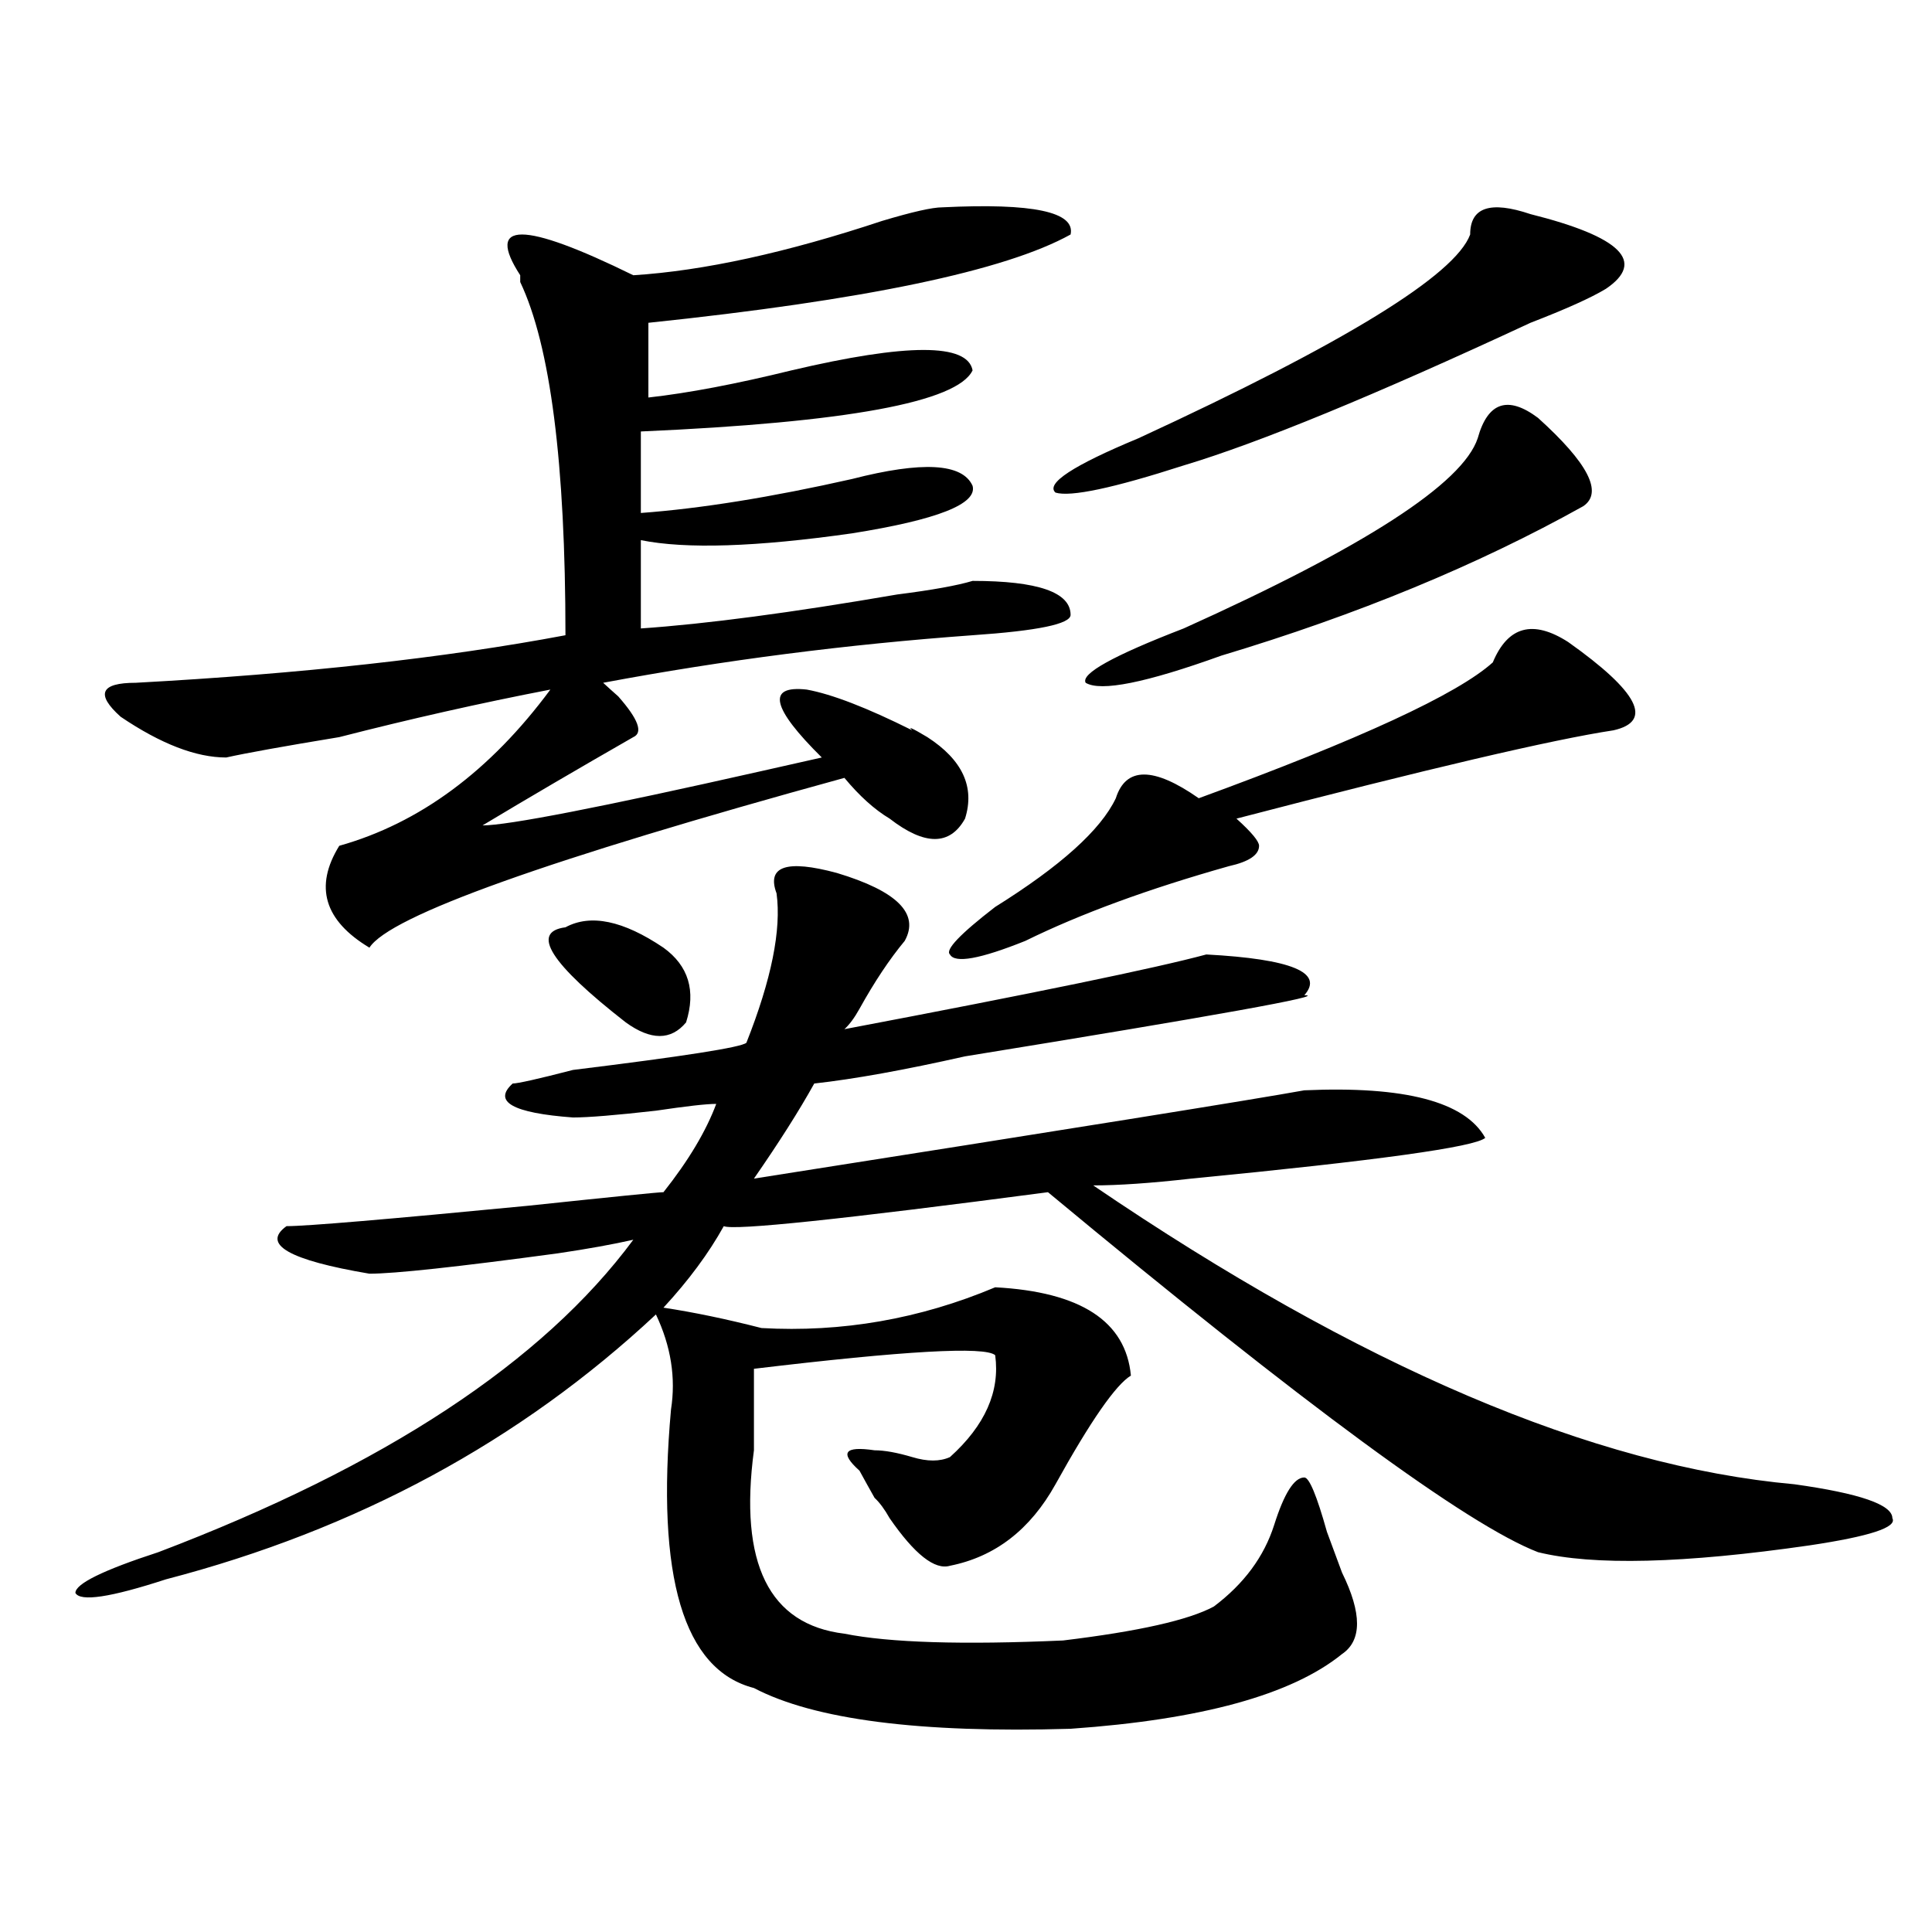 <?xml version="1.0" encoding="utf-8"?>
<!-- Generator: Adobe Illustrator 16.0.0, SVG Export Plug-In . SVG Version: 6.00 Build 0)  -->
<!DOCTYPE svg PUBLIC "-//W3C//DTD SVG 1.1//EN" "http://www.w3.org/Graphics/SVG/1.1/DTD/svg11.dtd">
<svg version="1.1" id="图层_1" xmlns="http://www.w3.org/2000/svg" xmlns:xlink="http://www.w3.org/1999/xlink" x="0px" y="0px"
	 width="1000px" height="1000px" viewBox="0 0 1000 1000" enable-background="new 0 0 1000 1000" xml:space="preserve">
<path d="M433.161,451.844c31.219,9.394,42.926,21.094,35.121,35.156c-7.805,9.394-15.609,21.094-23.414,35.156
	c-2.622,4.724-5.244,8.239-7.805,10.547c98.839-18.731,161.277-31.641,187.313-38.672c44.206,2.362,61.096,9.394,50.73,21.094
	c12.988,0-45.548,10.547-175.605,31.641c-31.219,7.031-57.255,11.755-78.047,14.063c-7.805,14.063-18.231,30.487-31.219,49.219
	c163.898-25.763,258.835-40.979,284.871-45.703c52.011-2.308,83.23,5.878,93.656,24.609c-5.244,4.724-55.974,11.755-152.191,21.094
	c-20.853,2.362-37.743,3.516-50.73,3.516c137.863,93.769,258.835,145.349,362.918,154.688c33.78,4.724,50.73,10.547,50.73,17.578
	c2.561,4.724-11.707,9.394-42.926,14.063c-65.059,9.394-111.887,10.547-140.484,3.516
	c-36.463-14.063-120.973-76.136-253.652-186.328c-106.705,14.063-162.618,19.94-167.801,17.578
	c-7.805,14.063-18.231,28.125-31.219,42.188c15.609,2.362,32.499,5.878,50.73,10.547c41.584,2.362,81.949-4.669,120.973-21.094
	c44.206,2.362,67.62,17.578,70.242,45.703c-7.805,4.724-20.853,23.456-39.023,56.25c-13.049,23.456-31.219,37.519-54.633,42.188
	c-7.805,2.307-18.231-5.823-31.219-24.609c-2.622-4.669-5.244-8.185-7.805-10.547c-2.622-4.669-5.244-9.339-7.805-14.063
	c-10.427-9.339-7.805-12.854,7.805-10.547c5.183,0,11.707,1.208,19.512,3.516c7.805,2.362,14.268,2.362,19.512,0
	c18.17-16.37,25.975-33.948,23.414-52.734c-5.244-4.669-46.828-2.308-124.875,7.031c0,9.394,0,23.456,0,42.188
	c-7.805,58.612,7.805,90.197,46.828,94.922c23.414,4.669,61.096,5.822,113.168,3.516c39.023-4.725,64.998-10.547,78.047-17.578
	c15.609-11.756,25.975-25.763,31.219-42.188c5.183-16.37,10.365-24.609,15.609-24.609c2.561,0,6.463,9.394,11.707,28.125
	c2.561,7.031,5.183,14.063,7.805,21.094c10.365,21.094,10.365,35.156,0,42.188c-26.036,21.094-72.864,33.947-140.484,38.672
	c-78.047,2.307-132.68-4.725-163.898-21.094c-36.463-9.394-50.73-57.459-42.926-144.141c2.561-16.37,0-32.794-7.805-49.219
	c-70.242,65.644-154.813,111.347-253.652,137.109c-28.658,9.338-44.267,11.7-46.828,7.031c0-4.725,14.268-11.756,42.926-21.094
	c117.07-44.495,199.02-98.438,245.848-161.719c-10.427,2.362-23.414,4.724-39.023,7.031c-52.072,7.031-84.571,10.547-97.559,10.547
	c-41.645-7.031-55.974-15.216-42.926-24.609c10.365,0,52.011-3.516,124.875-10.547c44.206-4.669,67.62-7.031,70.242-7.031
	c12.988-16.37,22.073-31.641,27.316-45.703c-5.244,0-15.609,1.208-31.219,3.516c-20.853,2.362-35.121,3.516-42.926,3.516
	c-31.219-2.308-41.645-8.185-31.219-17.578c2.561,0,12.988-2.308,31.219-7.031c57.194-7.031,87.132-11.7,89.754-14.063
	c12.988-32.794,18.17-58.558,15.609-77.344C396.698,448.328,407.125,444.813,433.161,451.844z M487.793,107.313
	c46.828-2.308,68.901,2.362,66.34,14.063c-33.841,18.786-106.705,34.003-218.531,45.703v38.672
	c20.792-2.308,45.487-7.031,74.145-14.063c59.816-14.063,91.034-14.063,93.656,0c-7.805,16.425-65.059,26.972-171.703,31.641v42.188
	c31.219-2.308,67.62-8.185,109.266-17.578c36.402-9.339,57.194-8.185,62.438,3.516c2.561,9.394-18.231,17.578-62.438,24.609
	c-49.45,7.031-85.852,8.239-109.266,3.516v45.703c33.78-2.308,78.047-8.185,132.68-17.578c18.17-2.308,31.219-4.669,39.023-7.031
	c33.78,0,50.73,5.878,50.73,17.578c0,4.724-16.951,8.239-50.73,10.547c-65.059,4.724-128.777,12.909-191.215,24.609
	c2.561,2.362,5.183,4.724,7.805,7.031c10.365,11.755,12.988,18.786,7.805,21.094c-28.658,16.425-54.633,31.641-78.047,45.703
	c12.988,0,61.096-9.339,144.387-28.125l31.219-7.031c-26.036-25.763-28.658-37.464-7.805-35.156
	c12.988,2.362,31.219,9.394,54.633,21.094c-2.622-2.308,0-1.153,7.805,3.516c18.17,11.755,24.695,25.817,19.512,42.188
	c-7.805,14.063-20.853,14.063-39.023,0c-7.805-4.669-15.609-11.7-23.414-21.094c-153.533,42.188-235.482,71.521-245.848,87.891
	c-23.414-14.063-28.658-31.641-15.609-52.734c41.584-11.7,78.047-38.672,109.266-80.859c-36.463,7.031-72.864,15.271-109.266,24.609
	c-28.658,4.724-48.17,8.239-58.535,10.547c-15.609,0-33.841-7.031-54.633-21.094c-13.049-11.7-10.427-17.578,7.805-17.578
	c85.852-4.669,159.996-12.854,222.434-24.609c0-89.044-7.805-149.964-23.414-182.813v-3.516c-18.231-28.125,1.281-28.125,58.535,0
	c36.402-2.308,79.327-11.7,128.777-28.125C472.184,109.675,482.55,107.313,487.793,107.313z M292.676,479.969
	c12.988-7.031,29.877-3.516,50.73,10.547c12.988,9.394,16.89,22.302,11.707,38.672c-7.805,9.394-18.231,9.394-31.219,0
	C284.872,498.755,274.445,482.331,292.676,479.969z M811.688,332.313c36.402,25.817,44.206,41.034,23.414,45.703
	c-31.219,4.724-96.278,19.94-195.117,45.703c7.805,7.031,11.707,11.755,11.707,14.063c0,4.724-5.244,8.239-15.609,10.547
	c-41.645,11.755-76.766,24.609-105.363,38.672c-23.414,9.394-36.463,11.755-39.023,7.031c-2.622-2.308,5.183-10.547,23.414-24.609
	c33.78-21.094,54.633-39.825,62.438-56.25c5.183-16.37,19.512-16.37,42.926,0c83.23-30.433,133.96-53.888,152.191-70.313
	C780.469,324.128,793.457,320.612,811.688,332.313z M792.176,110.828c46.828,11.755,59.816,24.609,39.023,38.672
	c-7.805,4.724-20.853,10.547-39.023,17.578c-80.669,37.519-140.484,62.128-179.508,73.828
	c-36.463,11.755-58.535,16.425-66.34,14.063c-5.244-4.669,9.085-14.063,42.926-28.125
	c106.644-49.219,163.898-84.375,171.703-105.469C760.958,107.313,771.323,103.797,792.176,110.828z M764.86,226.844
	c5.183-18.731,15.609-22.247,31.219-10.547c25.975,23.456,33.78,38.672,23.414,45.703c-54.633,30.487-117.07,56.25-187.313,77.344
	c-39.023,14.063-62.438,18.786-70.242,14.063c-2.622-4.669,14.268-14.063,50.73-28.125
	C706.325,283.094,757.055,250.3,764.86,226.844z"/>
</svg>
